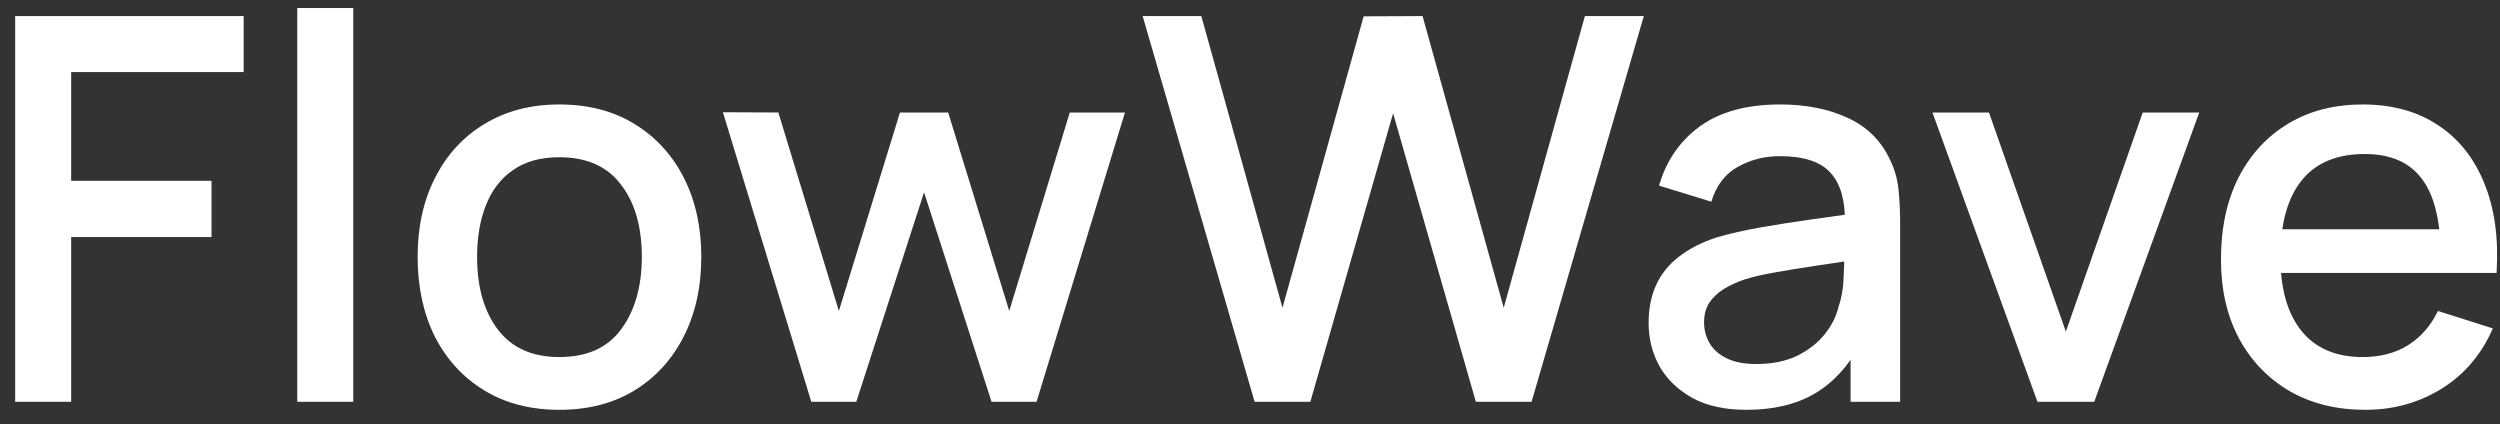 <svg width="112" height="19" viewBox="0 0 112 19" fill="none" xmlns="http://www.w3.org/2000/svg">
<rect x="0" y="0" width="112" height="19" fill="#333333" stroke="none"/>
<path d="M105.967 18.36C104.679 18.36 103.547 18.08 102.571 17.52C101.603 16.952 100.847 16.164 100.303 15.156C99.767 14.14 99.499 12.964 99.499 11.628C99.499 10.212 99.763 8.984 100.291 7.944C100.827 6.904 101.571 6.1 102.523 5.532C103.475 4.964 104.583 4.68 105.847 4.68C107.167 4.68 108.291 4.988 109.219 5.604C110.147 6.212 110.839 7.08 111.295 8.208C111.759 9.336 111.943 10.676 111.847 12.228H109.339V11.316C109.323 9.812 109.035 8.7 108.475 7.98C107.923 7.26 107.079 6.9 105.943 6.9C104.687 6.9 103.743 7.296 103.111 8.088C102.479 8.88 102.163 10.024 102.163 11.52C102.163 12.944 102.479 14.048 103.111 14.832C103.743 15.608 104.655 15.996 105.847 15.996C106.631 15.996 107.307 15.82 107.875 15.468C108.451 15.108 108.899 14.596 109.219 13.932L111.679 14.712C111.175 15.872 110.411 16.772 109.387 17.412C108.363 18.044 107.223 18.36 105.967 18.36ZM101.347 12.228V10.272H110.599V12.228H101.347Z" fill="white"/>
<path d="M91.278 18L86.574 5.04H89.106L92.55 14.856L95.994 5.04H98.526L93.822 18H91.278Z" fill="white"/>
<path d="M78.238 18.36C77.278 18.36 76.474 18.184 75.826 17.832C75.178 17.472 74.686 17 74.35 16.416C74.022 15.824 73.858 15.176 73.858 14.472C73.858 13.816 73.974 13.24 74.206 12.744C74.438 12.248 74.782 11.828 75.238 11.484C75.694 11.132 76.254 10.848 76.918 10.632C77.494 10.464 78.146 10.316 78.874 10.188C79.602 10.06 80.366 9.94 81.166 9.828C81.974 9.716 82.774 9.604 83.566 9.492L82.654 9.996C82.67 8.98 82.454 8.228 82.006 7.74C81.566 7.244 80.806 6.996 79.726 6.996C79.046 6.996 78.422 7.156 77.854 7.476C77.286 7.788 76.89 8.308 76.666 9.036L74.326 8.316C74.646 7.204 75.254 6.32 76.15 5.664C77.054 5.008 78.254 4.68 79.75 4.68C80.91 4.68 81.918 4.88 82.774 5.28C83.638 5.672 84.27 6.296 84.67 7.152C84.878 7.576 85.006 8.024 85.054 8.496C85.102 8.968 85.126 9.476 85.126 10.02V18H82.906V15.036L83.338 15.42C82.802 16.412 82.118 17.152 81.286 17.64C80.462 18.12 79.446 18.36 78.238 18.36ZM78.682 16.308C79.394 16.308 80.006 16.184 80.518 15.936C81.03 15.68 81.442 15.356 81.754 14.964C82.066 14.572 82.27 14.164 82.366 13.74C82.502 13.356 82.578 12.924 82.594 12.444C82.618 11.964 82.63 11.58 82.63 11.292L83.446 11.592C82.654 11.712 81.934 11.82 81.286 11.916C80.638 12.012 80.05 12.108 79.522 12.204C79.002 12.292 78.538 12.4 78.13 12.528C77.786 12.648 77.478 12.792 77.206 12.96C76.942 13.128 76.73 13.332 76.57 13.572C76.418 13.812 76.342 14.104 76.342 14.448C76.342 14.784 76.426 15.096 76.594 15.384C76.762 15.664 77.018 15.888 77.362 16.056C77.706 16.224 78.146 16.308 78.682 16.308Z" fill="white"/>
<path d="M56.207 18L51.191 0.72H53.819L57.455 13.788L61.091 0.732L63.731 0.72L67.367 13.788L71.003 0.72H73.643L68.615 18H66.119L62.411 5.076L58.703 18H56.207Z" fill="white"/>
<path d="M36.346 18L32.386 5.028L34.87 5.04L37.582 13.932L40.318 5.04H42.478L45.214 13.932L47.926 5.04H50.398L46.438 18H44.422L41.398 8.616L38.362 18H36.346Z" fill="white"/>
<path d="M25.058 18.36C23.762 18.36 22.638 18.068 21.686 17.484C20.734 16.9 19.998 16.096 19.478 15.072C18.966 14.04 18.71 12.852 18.71 11.508C18.71 10.156 18.974 8.968 19.502 7.944C20.03 6.912 20.77 6.112 21.722 5.544C22.674 4.968 23.786 4.68 25.058 4.68C26.354 4.68 27.478 4.972 28.43 5.556C29.382 6.14 30.118 6.944 30.638 7.968C31.158 8.992 31.418 10.172 31.418 11.508C31.418 12.86 31.154 14.052 30.626 15.084C30.106 16.108 29.37 16.912 28.418 17.496C27.466 18.072 26.346 18.36 25.058 18.36ZM25.058 15.996C26.298 15.996 27.222 15.58 27.83 14.748C28.446 13.908 28.754 12.828 28.754 11.508C28.754 10.156 28.442 9.076 27.818 8.268C27.202 7.452 26.282 7.044 25.058 7.044C24.218 7.044 23.526 7.236 22.982 7.62C22.438 7.996 22.034 8.52 21.77 9.192C21.506 9.856 21.374 10.628 21.374 11.508C21.374 12.868 21.686 13.956 22.31 14.772C22.934 15.588 23.85 15.996 25.058 15.996Z" fill="white"/>
<path d="M13.318 18V0.36H15.826V18H13.318Z" fill="white"/>
<path d="M0.68 18V0.72H10.916V3.228H3.188V8.1H9.476V10.62H3.188V18H0.68Z" fill="white"/>
</svg>
